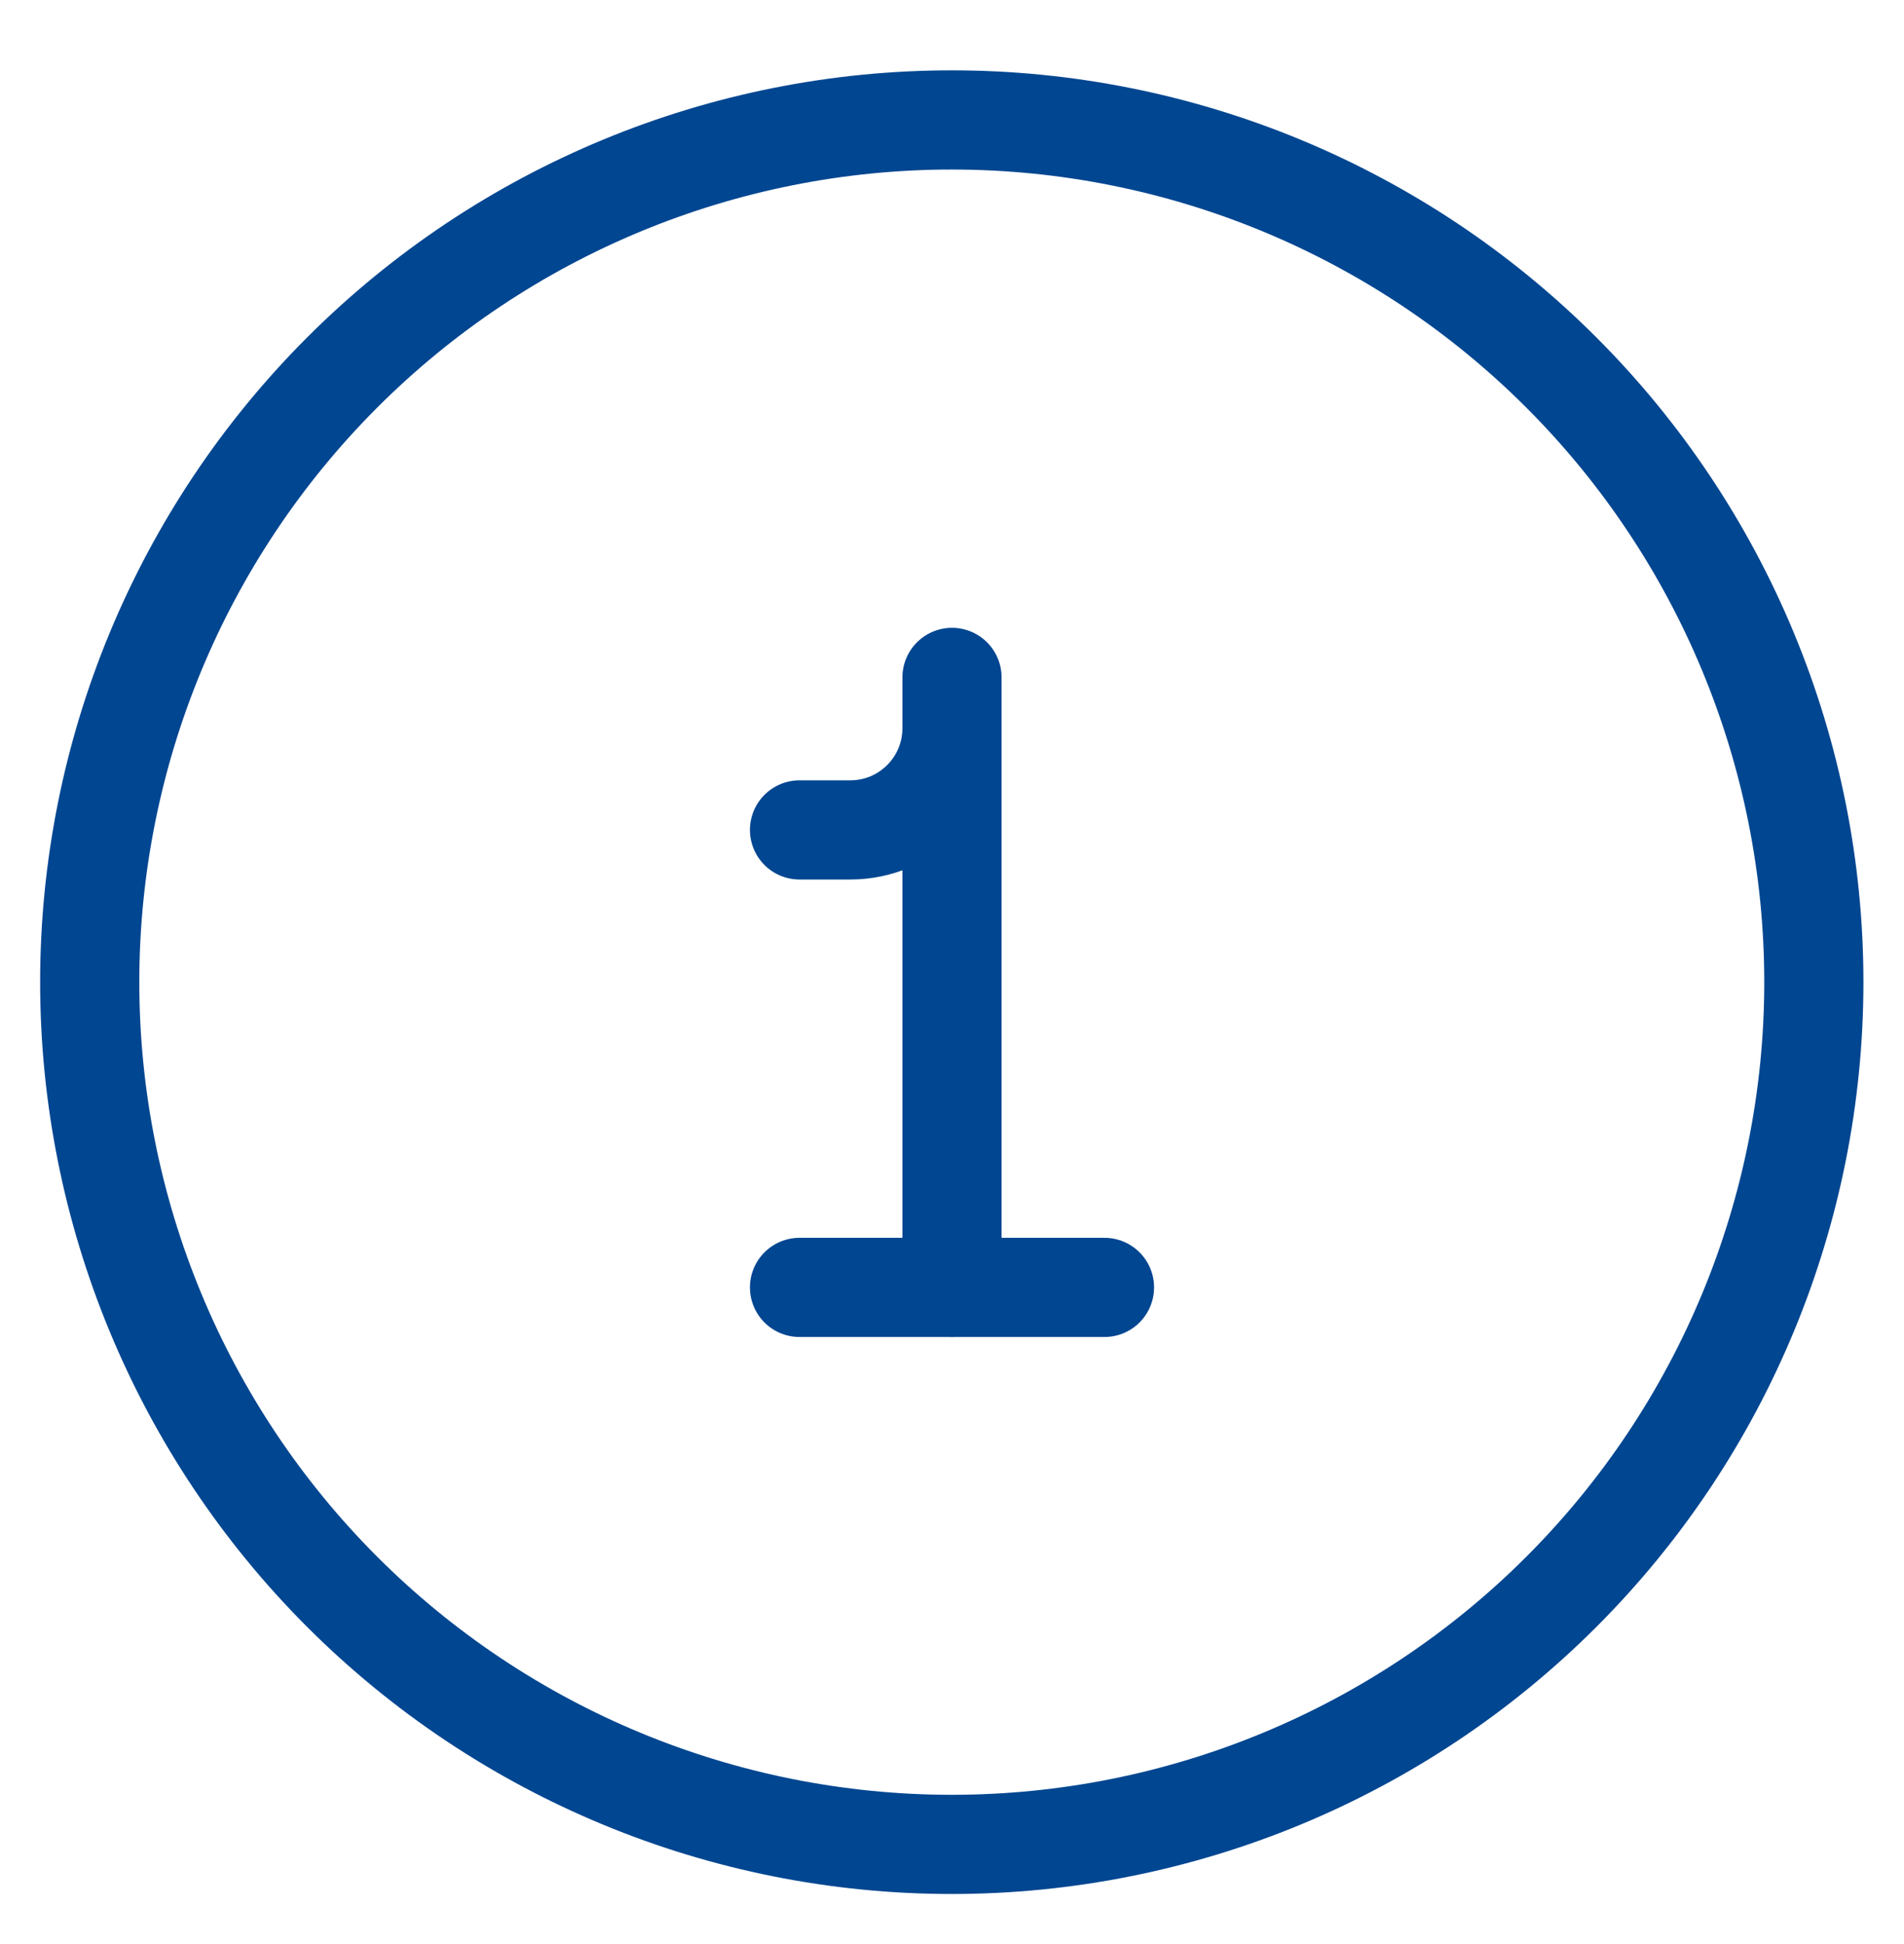<?xml version="1.0" encoding="UTF-8"?>
<svg xmlns="http://www.w3.org/2000/svg" width="48" height="49" viewBox="0 0 48 49" fill="none">
  <path d="M2.262 24.755C2.262 30.519 4.551 36.047 8.627 40.123C12.703 44.198 18.23 46.488 23.994 46.488C29.758 46.488 35.286 44.198 39.361 40.123C43.437 36.047 45.727 30.519 45.727 24.755C45.727 18.991 43.437 13.464 39.361 9.388C35.286 5.312 29.758 3.023 23.994 3.023C18.23 3.023 12.703 5.312 8.627 9.388C4.551 13.464 2.262 18.991 2.262 24.755Z" stroke="#004691" stroke-width="2.5" stroke-linecap="round" stroke-linejoin="round"></path>
  <path d="M24 32.449V17.074V18.355C24 19.77 22.853 20.918 21.438 20.918H20.156" stroke="#004691" stroke-width="2.5" stroke-linecap="round" stroke-linejoin="round"></path>
  <path d="M27.844 32.449H20.156" stroke="#004691" stroke-width="2.5" stroke-linecap="round" stroke-linejoin="round"></path>
</svg>
